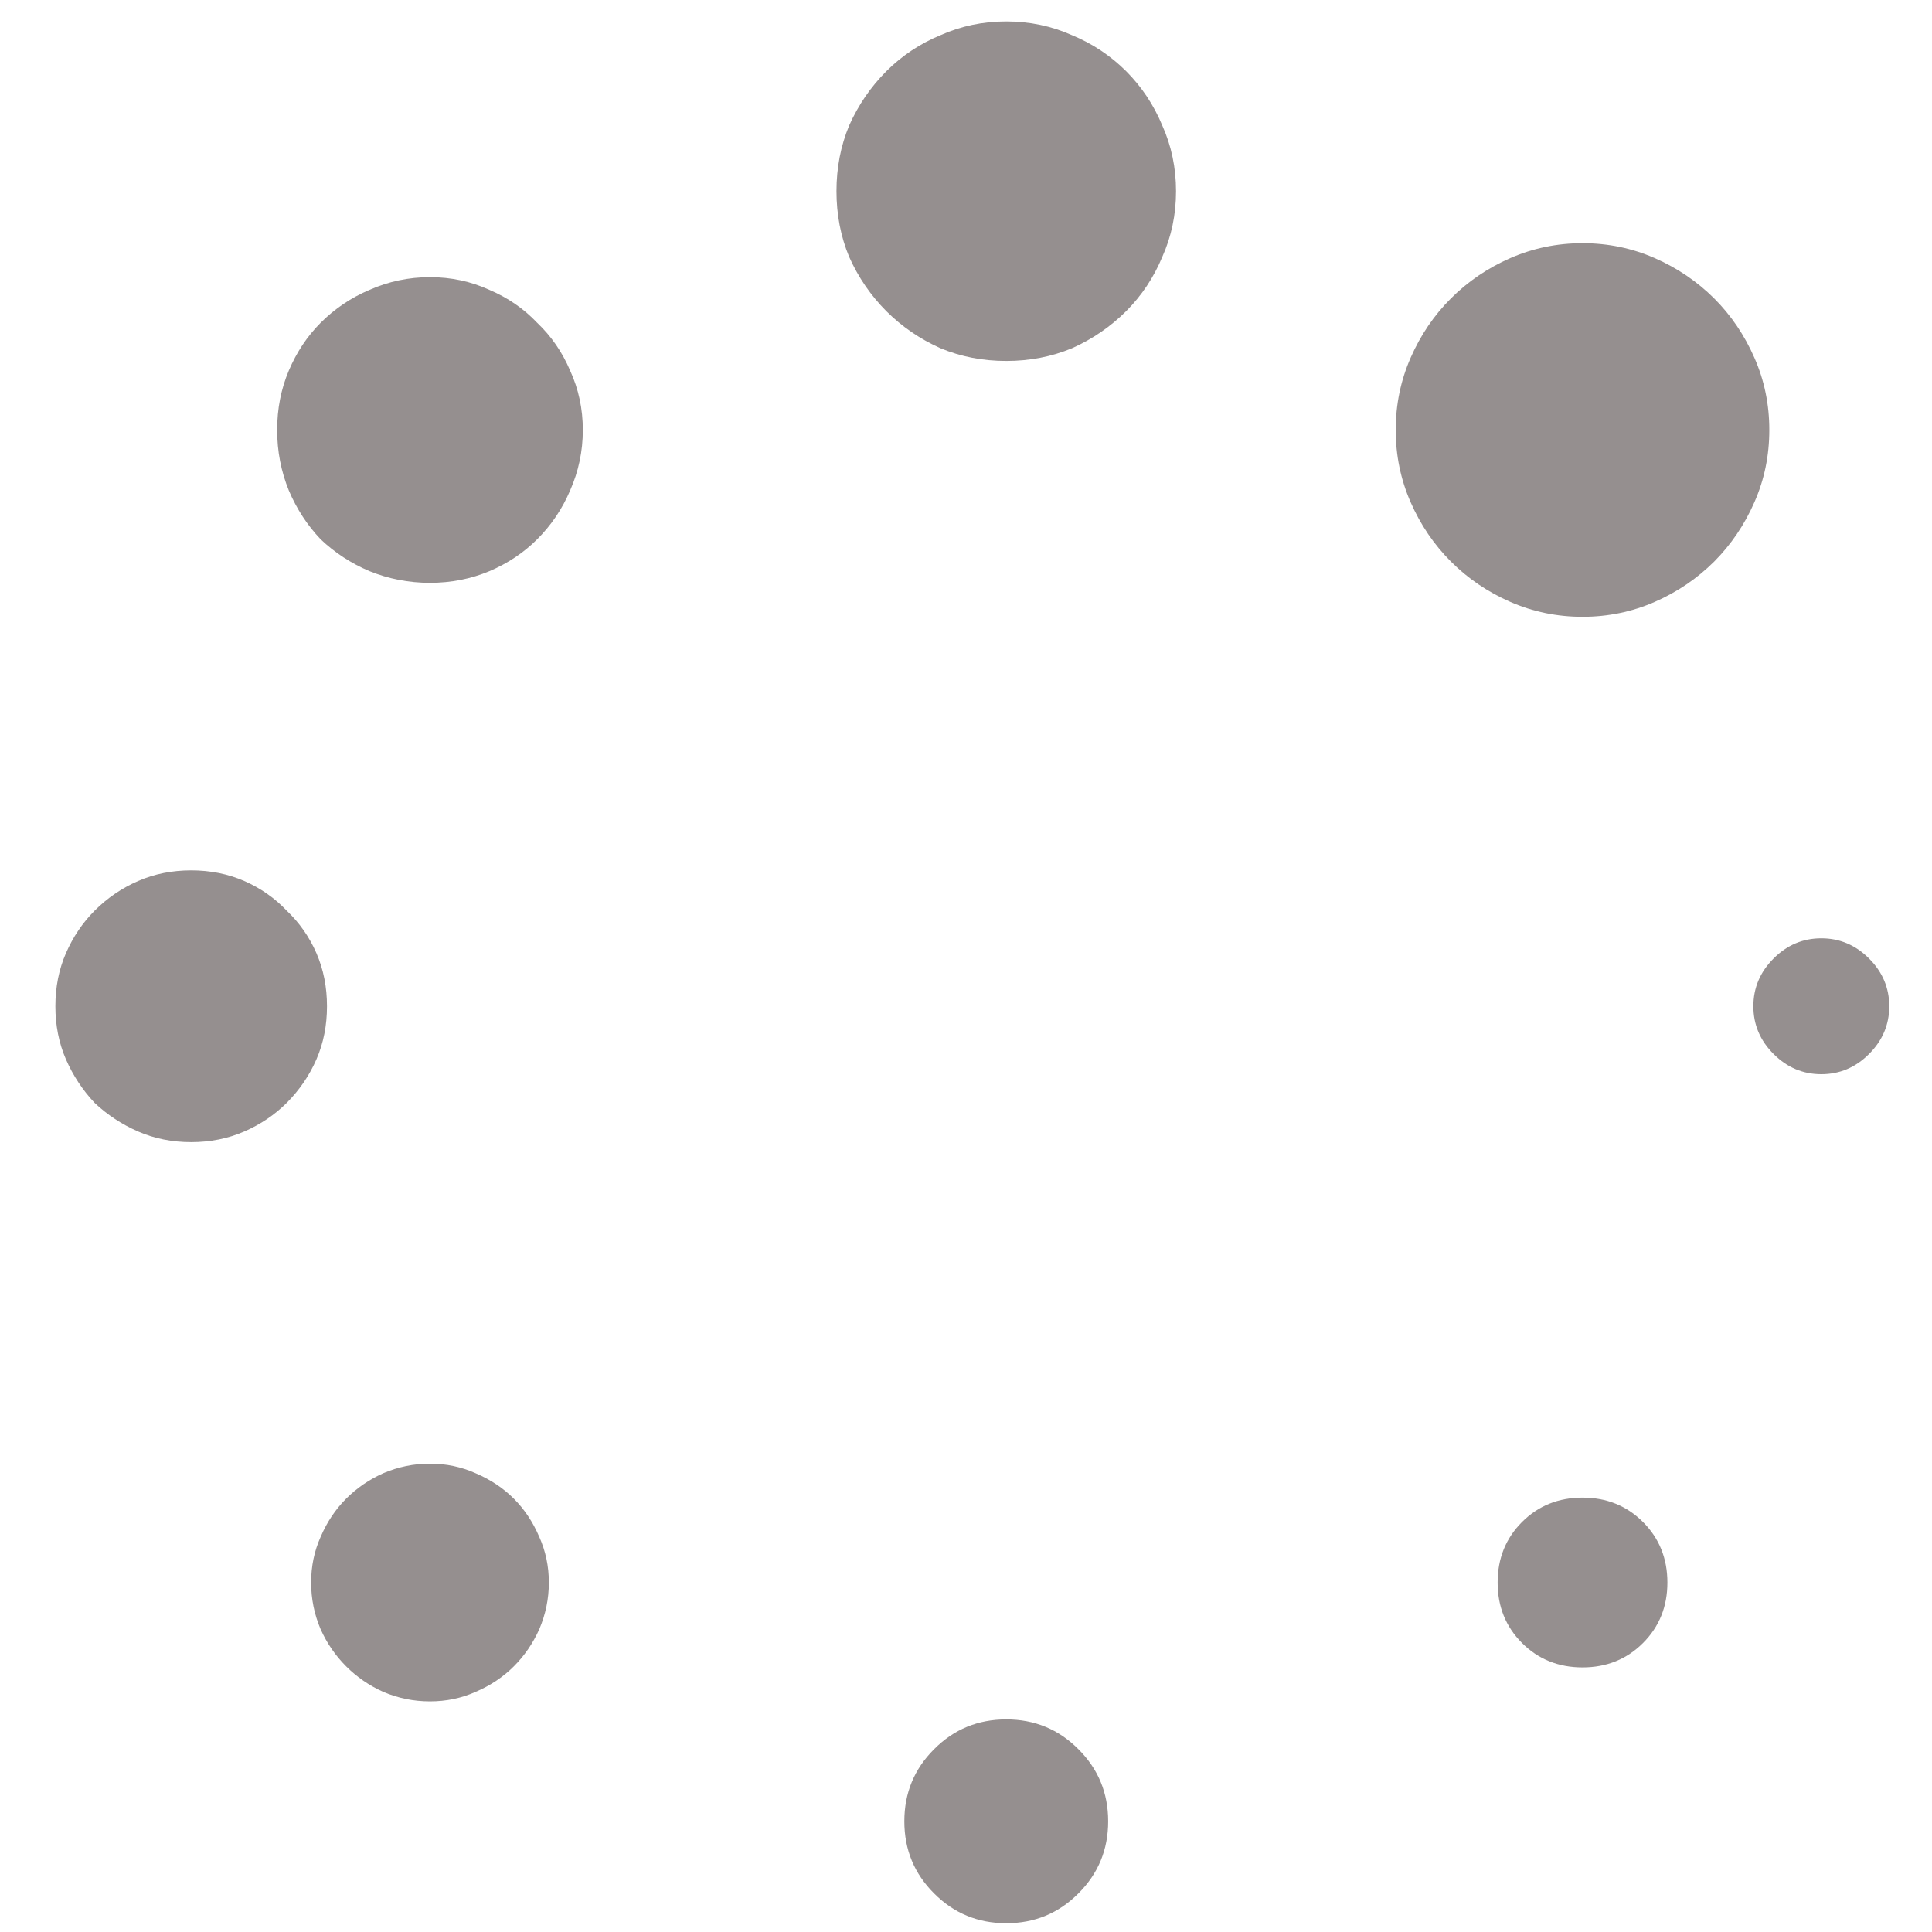 <svg width="24" height="24" viewBox="0 0 24 24" fill="none" xmlns="http://www.w3.org/2000/svg">
<path d="M12.5 0.266C12.79 0.266 13.062 0.323 13.317 0.437C13.572 0.542 13.796 0.692 13.99 0.885C14.183 1.079 14.332 1.303 14.438 1.558C14.552 1.812 14.609 2.085 14.609 2.375C14.609 2.665 14.552 2.938 14.438 3.192C14.332 3.447 14.183 3.671 13.99 3.865C13.796 4.058 13.572 4.212 13.317 4.326C13.062 4.432 12.79 4.484 12.5 4.484C12.21 4.484 11.938 4.432 11.683 4.326C11.428 4.212 11.204 4.058 11.01 3.865C10.817 3.671 10.663 3.447 10.549 3.192C10.443 2.938 10.391 2.665 10.391 2.375C10.391 2.085 10.443 1.812 10.549 1.558C10.663 1.303 10.817 1.079 11.01 0.885C11.204 0.692 11.428 0.542 11.683 0.437C11.938 0.323 12.21 0.266 12.5 0.266ZM3.443 5.341C3.443 5.078 3.491 4.832 3.588 4.603C3.685 4.375 3.816 4.177 3.983 4.01C4.159 3.834 4.361 3.698 4.59 3.601C4.827 3.496 5.078 3.443 5.341 3.443C5.605 3.443 5.851 3.496 6.08 3.601C6.308 3.698 6.506 3.834 6.673 4.01C6.849 4.177 6.985 4.375 7.082 4.603C7.187 4.832 7.24 5.078 7.24 5.341C7.24 5.605 7.187 5.855 7.082 6.093C6.985 6.321 6.849 6.523 6.673 6.699C6.506 6.866 6.308 6.998 6.08 7.095C5.851 7.191 5.605 7.24 5.341 7.24C5.078 7.24 4.827 7.191 4.59 7.095C4.361 6.998 4.159 6.866 3.983 6.699C3.816 6.523 3.685 6.321 3.588 6.093C3.491 5.855 3.443 5.605 3.443 5.341ZM2.375 10.812C2.612 10.812 2.832 10.856 3.034 10.944C3.236 11.032 3.412 11.155 3.562 11.313C3.72 11.463 3.843 11.639 3.931 11.841C4.019 12.043 4.062 12.263 4.062 12.5C4.062 12.737 4.019 12.957 3.931 13.159C3.843 13.361 3.72 13.541 3.562 13.7C3.412 13.849 3.236 13.968 3.034 14.056C2.832 14.144 2.612 14.188 2.375 14.188C2.138 14.188 1.918 14.144 1.716 14.056C1.514 13.968 1.333 13.849 1.175 13.7C1.026 13.541 0.907 13.361 0.819 13.159C0.731 12.957 0.688 12.737 0.688 12.5C0.688 12.263 0.731 12.043 0.819 11.841C0.907 11.639 1.026 11.463 1.175 11.313C1.333 11.155 1.514 11.032 1.716 10.944C1.918 10.856 2.138 10.812 2.375 10.812ZM3.865 19.659C3.865 19.456 3.904 19.268 3.983 19.092C4.062 18.907 4.168 18.749 4.3 18.617C4.432 18.485 4.585 18.38 4.761 18.301C4.946 18.222 5.139 18.182 5.341 18.182C5.543 18.182 5.732 18.222 5.908 18.301C6.093 18.38 6.251 18.485 6.383 18.617C6.515 18.749 6.62 18.907 6.699 19.092C6.778 19.268 6.818 19.456 6.818 19.659C6.818 19.861 6.778 20.054 6.699 20.239C6.62 20.415 6.515 20.568 6.383 20.7C6.251 20.832 6.093 20.938 5.908 21.017C5.732 21.096 5.543 21.135 5.341 21.135C5.139 21.135 4.946 21.096 4.761 21.017C4.585 20.938 4.432 20.832 4.3 20.7C4.168 20.568 4.062 20.415 3.983 20.239C3.904 20.054 3.865 19.861 3.865 19.659ZM12.5 21.359C12.852 21.359 13.15 21.482 13.396 21.729C13.643 21.975 13.766 22.273 13.766 22.625C13.766 22.977 13.643 23.275 13.396 23.521C13.15 23.768 12.852 23.891 12.5 23.891C12.148 23.891 11.85 23.768 11.604 23.521C11.357 23.275 11.234 22.977 11.234 22.625C11.234 22.273 11.357 21.975 11.604 21.729C11.85 21.482 12.148 21.359 12.5 21.359ZM18.604 19.659C18.604 19.36 18.705 19.109 18.907 18.907C19.109 18.705 19.36 18.604 19.659 18.604C19.957 18.604 20.208 18.705 20.41 18.907C20.612 19.109 20.713 19.36 20.713 19.659C20.713 19.957 20.612 20.208 20.41 20.41C20.208 20.612 19.957 20.713 19.659 20.713C19.36 20.713 19.109 20.612 18.907 20.41C18.705 20.208 18.604 19.957 18.604 19.659ZM22.625 11.656C22.854 11.656 23.051 11.74 23.218 11.907C23.385 12.074 23.469 12.271 23.469 12.5C23.469 12.729 23.385 12.926 23.218 13.093C23.051 13.26 22.854 13.344 22.625 13.344C22.396 13.344 22.199 13.26 22.032 13.093C21.865 12.926 21.781 12.729 21.781 12.5C21.781 12.271 21.865 12.074 22.032 11.907C22.199 11.74 22.396 11.656 22.625 11.656ZM19.659 3.021C19.975 3.021 20.274 3.083 20.555 3.206C20.836 3.329 21.082 3.496 21.294 3.707C21.504 3.917 21.671 4.164 21.794 4.445C21.918 4.726 21.979 5.025 21.979 5.341C21.979 5.658 21.918 5.957 21.794 6.238C21.671 6.519 21.504 6.765 21.294 6.976C21.082 7.187 20.836 7.354 20.555 7.477C20.274 7.6 19.975 7.662 19.659 7.662C19.342 7.662 19.044 7.6 18.762 7.477C18.481 7.354 18.235 7.187 18.024 6.976C17.813 6.765 17.646 6.519 17.523 6.238C17.4 5.957 17.338 5.658 17.338 5.341C17.338 5.025 17.4 4.726 17.523 4.445C17.646 4.164 17.813 3.917 18.024 3.707C18.235 3.496 18.481 3.329 18.762 3.206C19.044 3.083 19.342 3.021 19.659 3.021Z" fill="#958F8F"/>
</svg>
